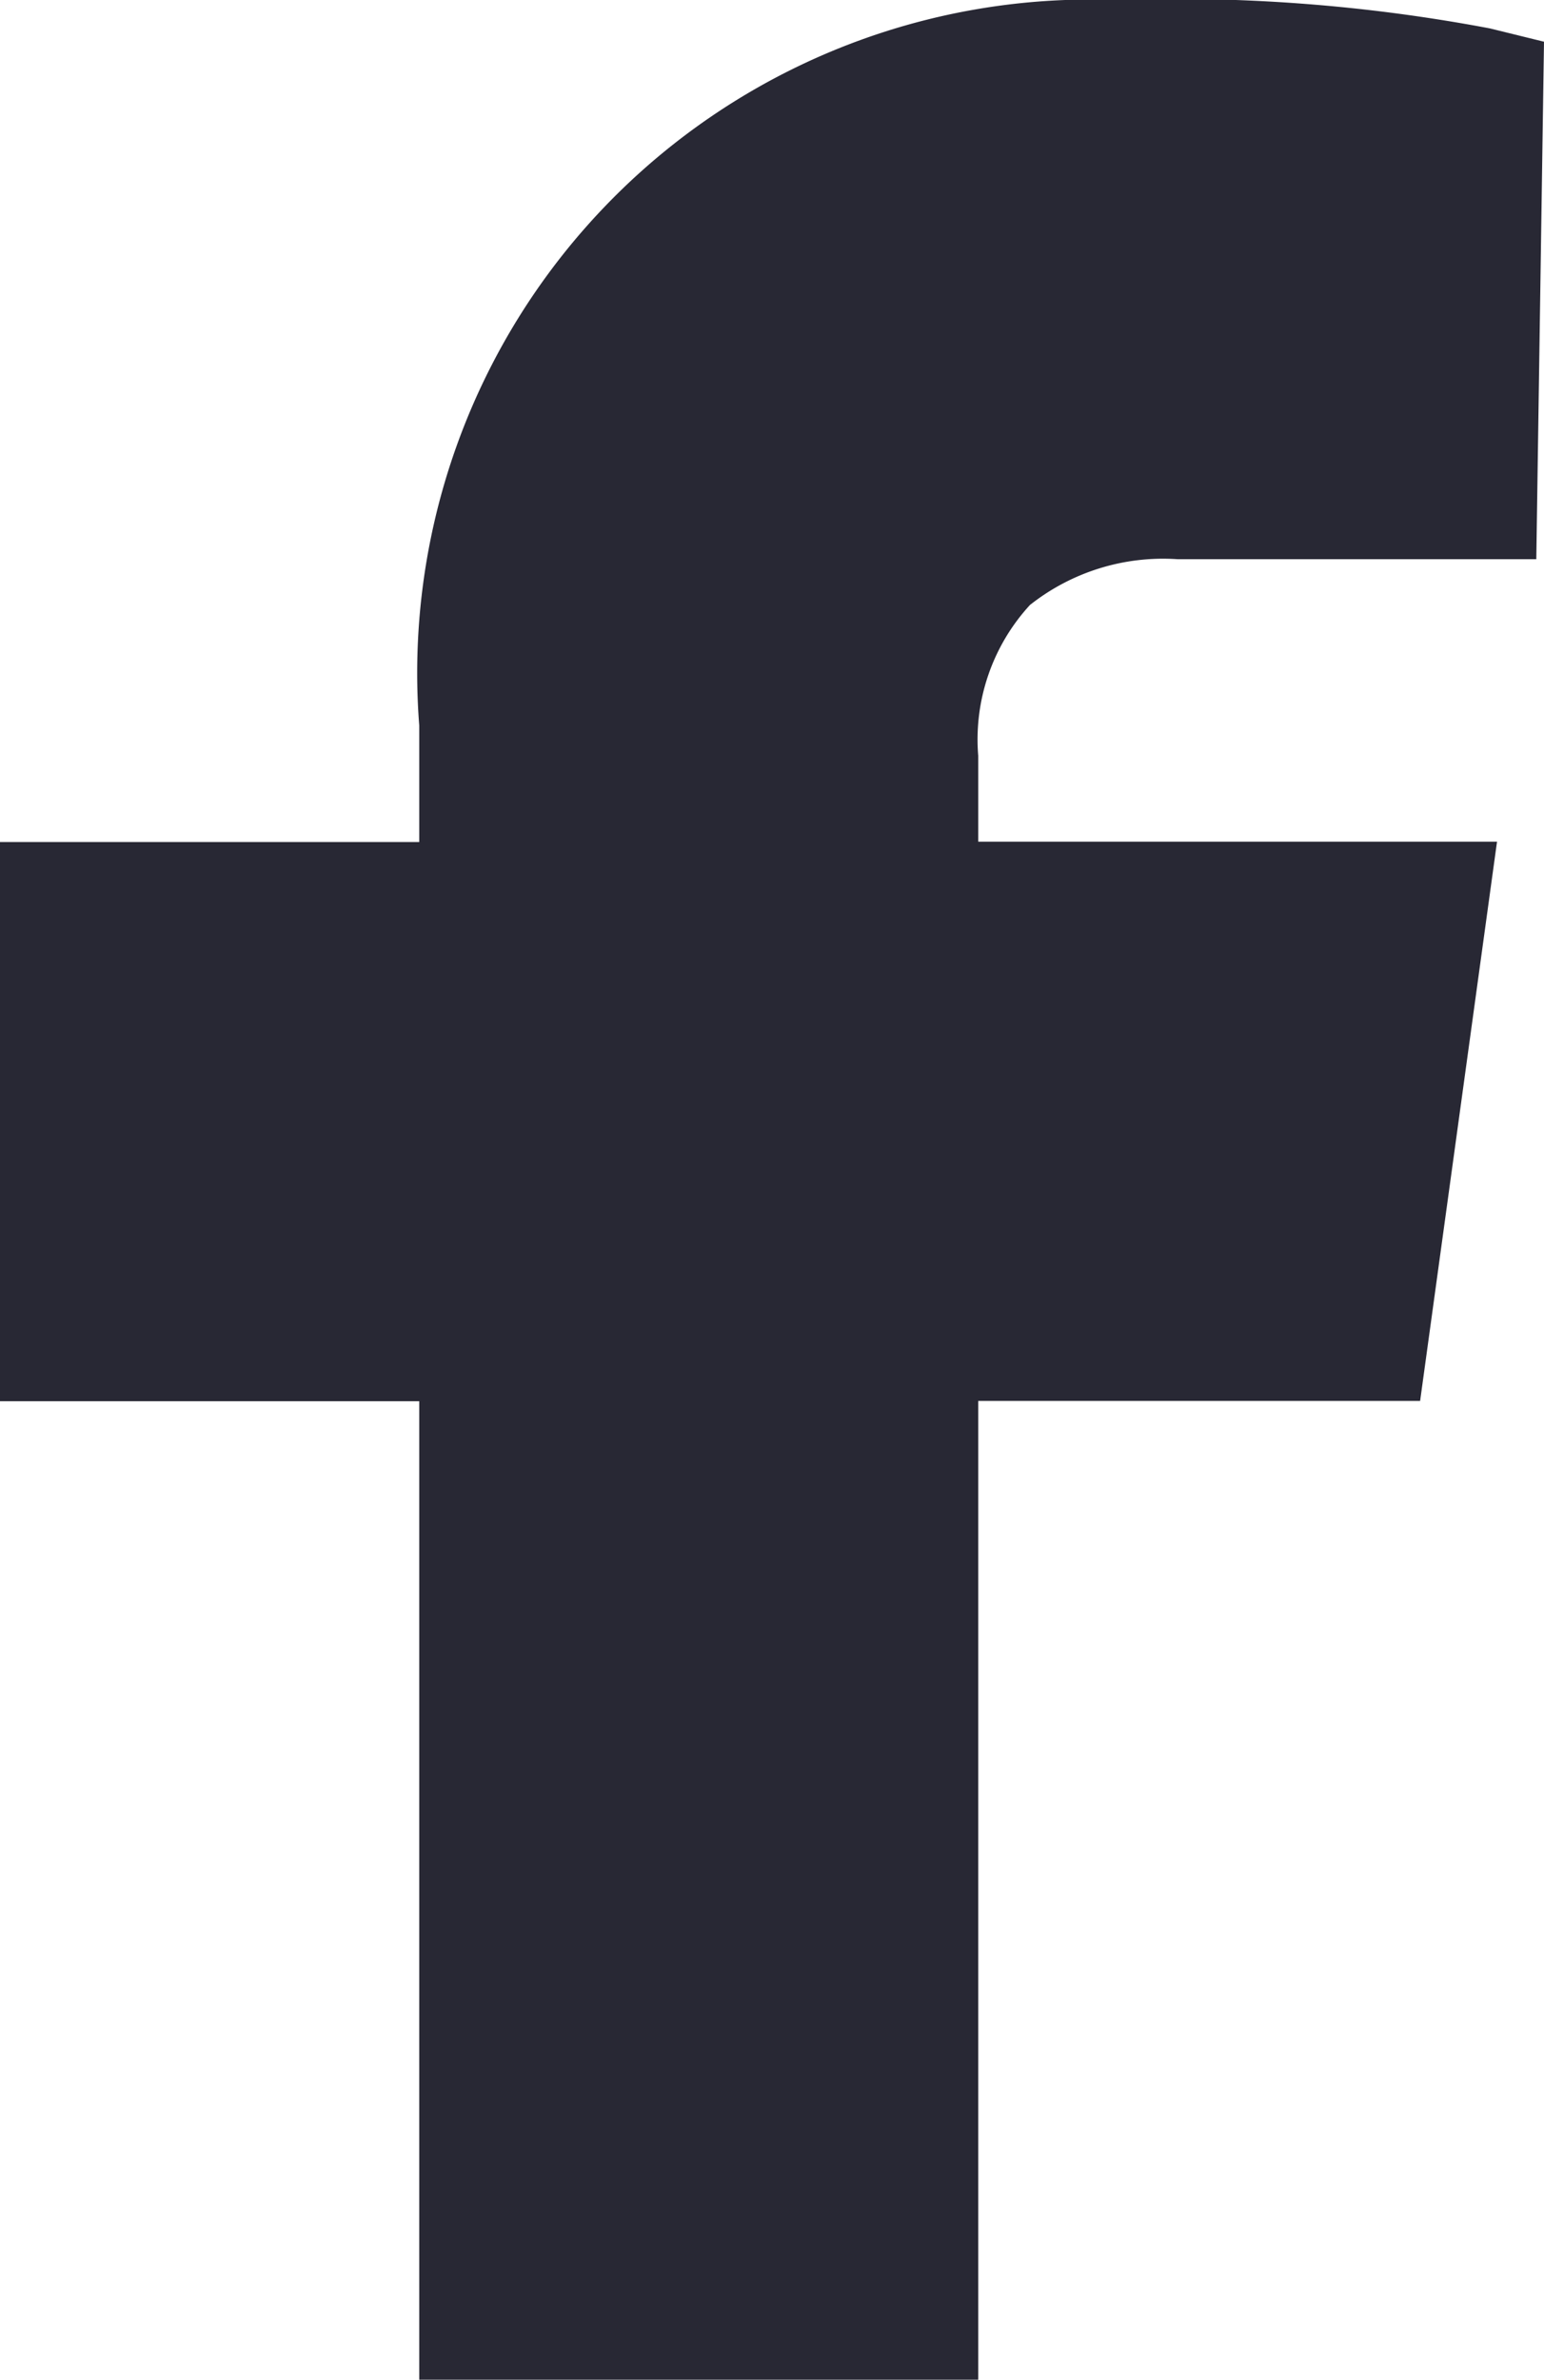 <svg xmlns="http://www.w3.org/2000/svg" width="10.22" height="15.745" viewBox="0 0 10.22 15.745">
  <path id="facebook-boxed-svgrepo-com_1_" data-name="facebook-boxed-svgrepo-com (1)" d="M343.821,4a1.42,1.42,0,0,1,.975-.3h2.373L347.22.276l-.358-.088A11.2,11.2,0,0,0,344.383,0a4.456,4.456,0,0,0-4.608,4.8v.771H337v3.7h2.775v6.476h3.7V9.269H346.4l.509-3.7h-3.434V5a1.315,1.315,0,0,1,.345-1" transform="translate(-337)" fill="#282834" fill-rule="evenodd"/>
</svg>
